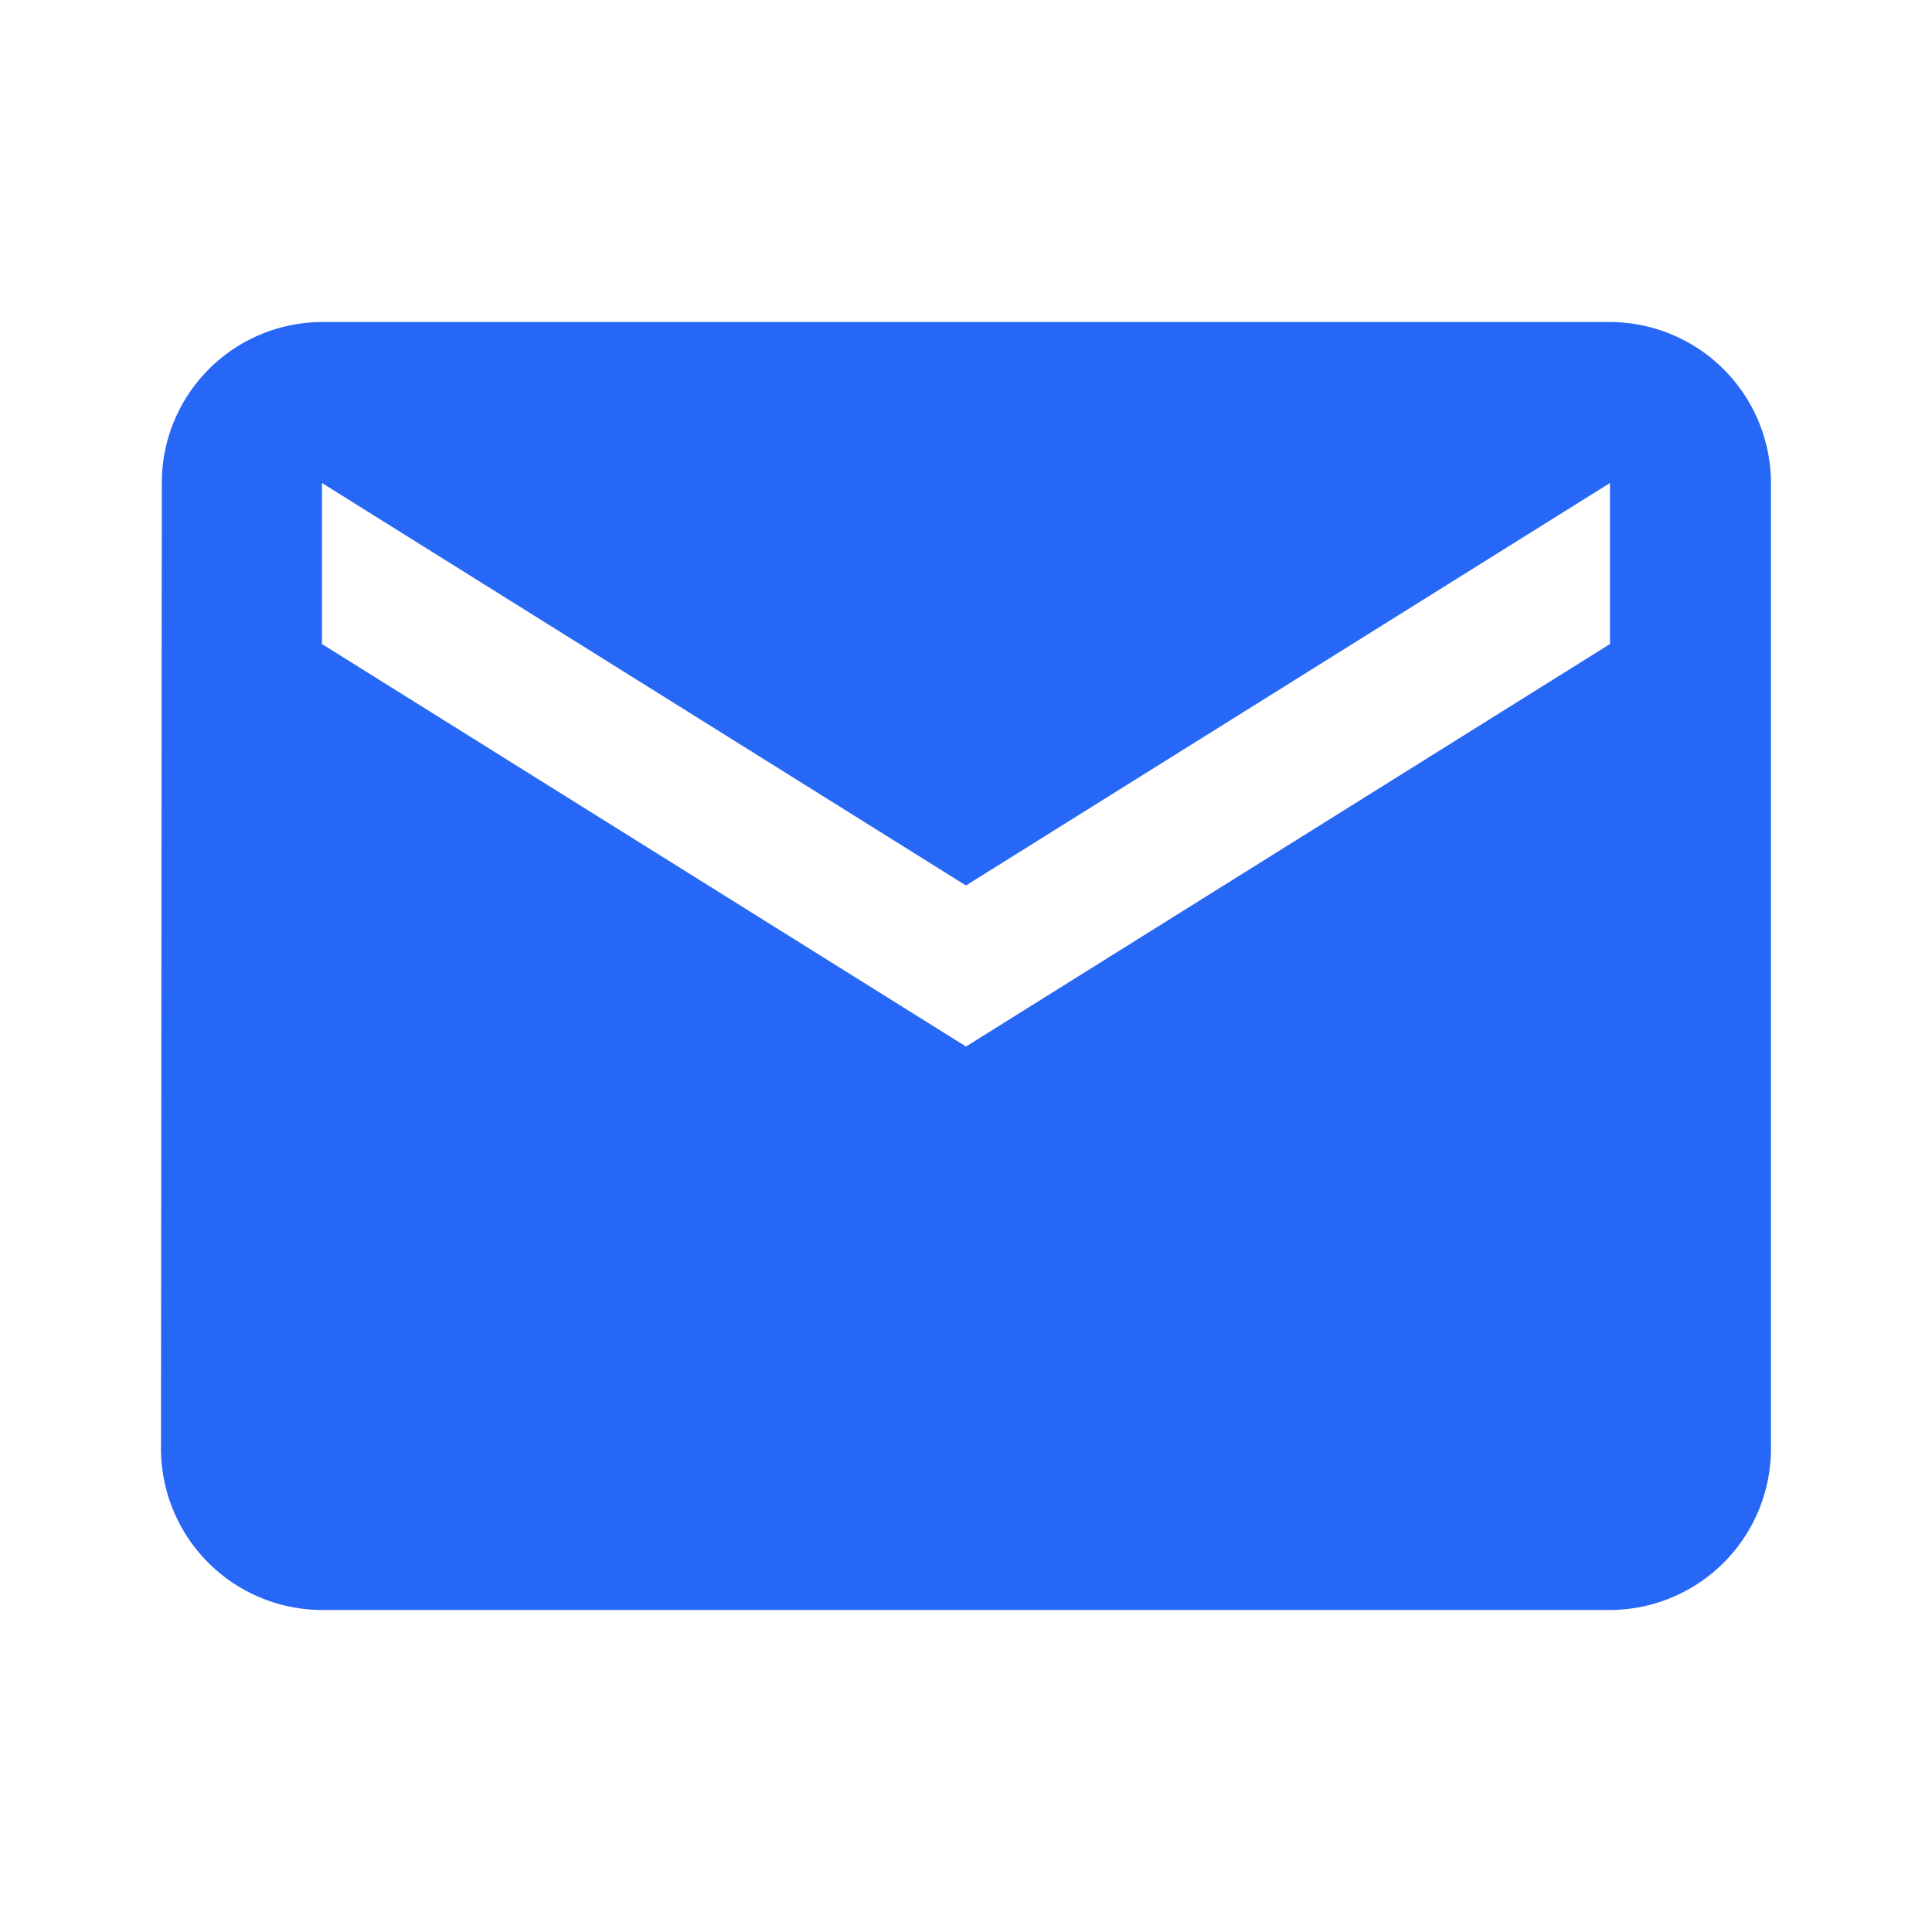 <svg id="email_black_24dp_1_" data-name="email_black_24dp (1)" xmlns="http://www.w3.org/2000/svg" width="40" height="40" viewBox="0 0 40 40">
  <path id="Path_87" data-name="Path 87" d="M0,0H40V40H0Z" fill="none"/>
  <path id="Path_88" data-name="Path 88" d="M32,4H5.333A3.329,3.329,0,0,0,2.017,7.333L2,27.333a3.343,3.343,0,0,0,3.333,3.333H32a3.343,3.343,0,0,0,3.333-3.333v-20A3.343,3.343,0,0,0,32,4Zm0,6.667L18.667,19,5.333,10.667V7.333l13.333,8.333L32,7.333Z" transform="translate(1.333 2.667)" fill="#2668f5"/>
</svg>

